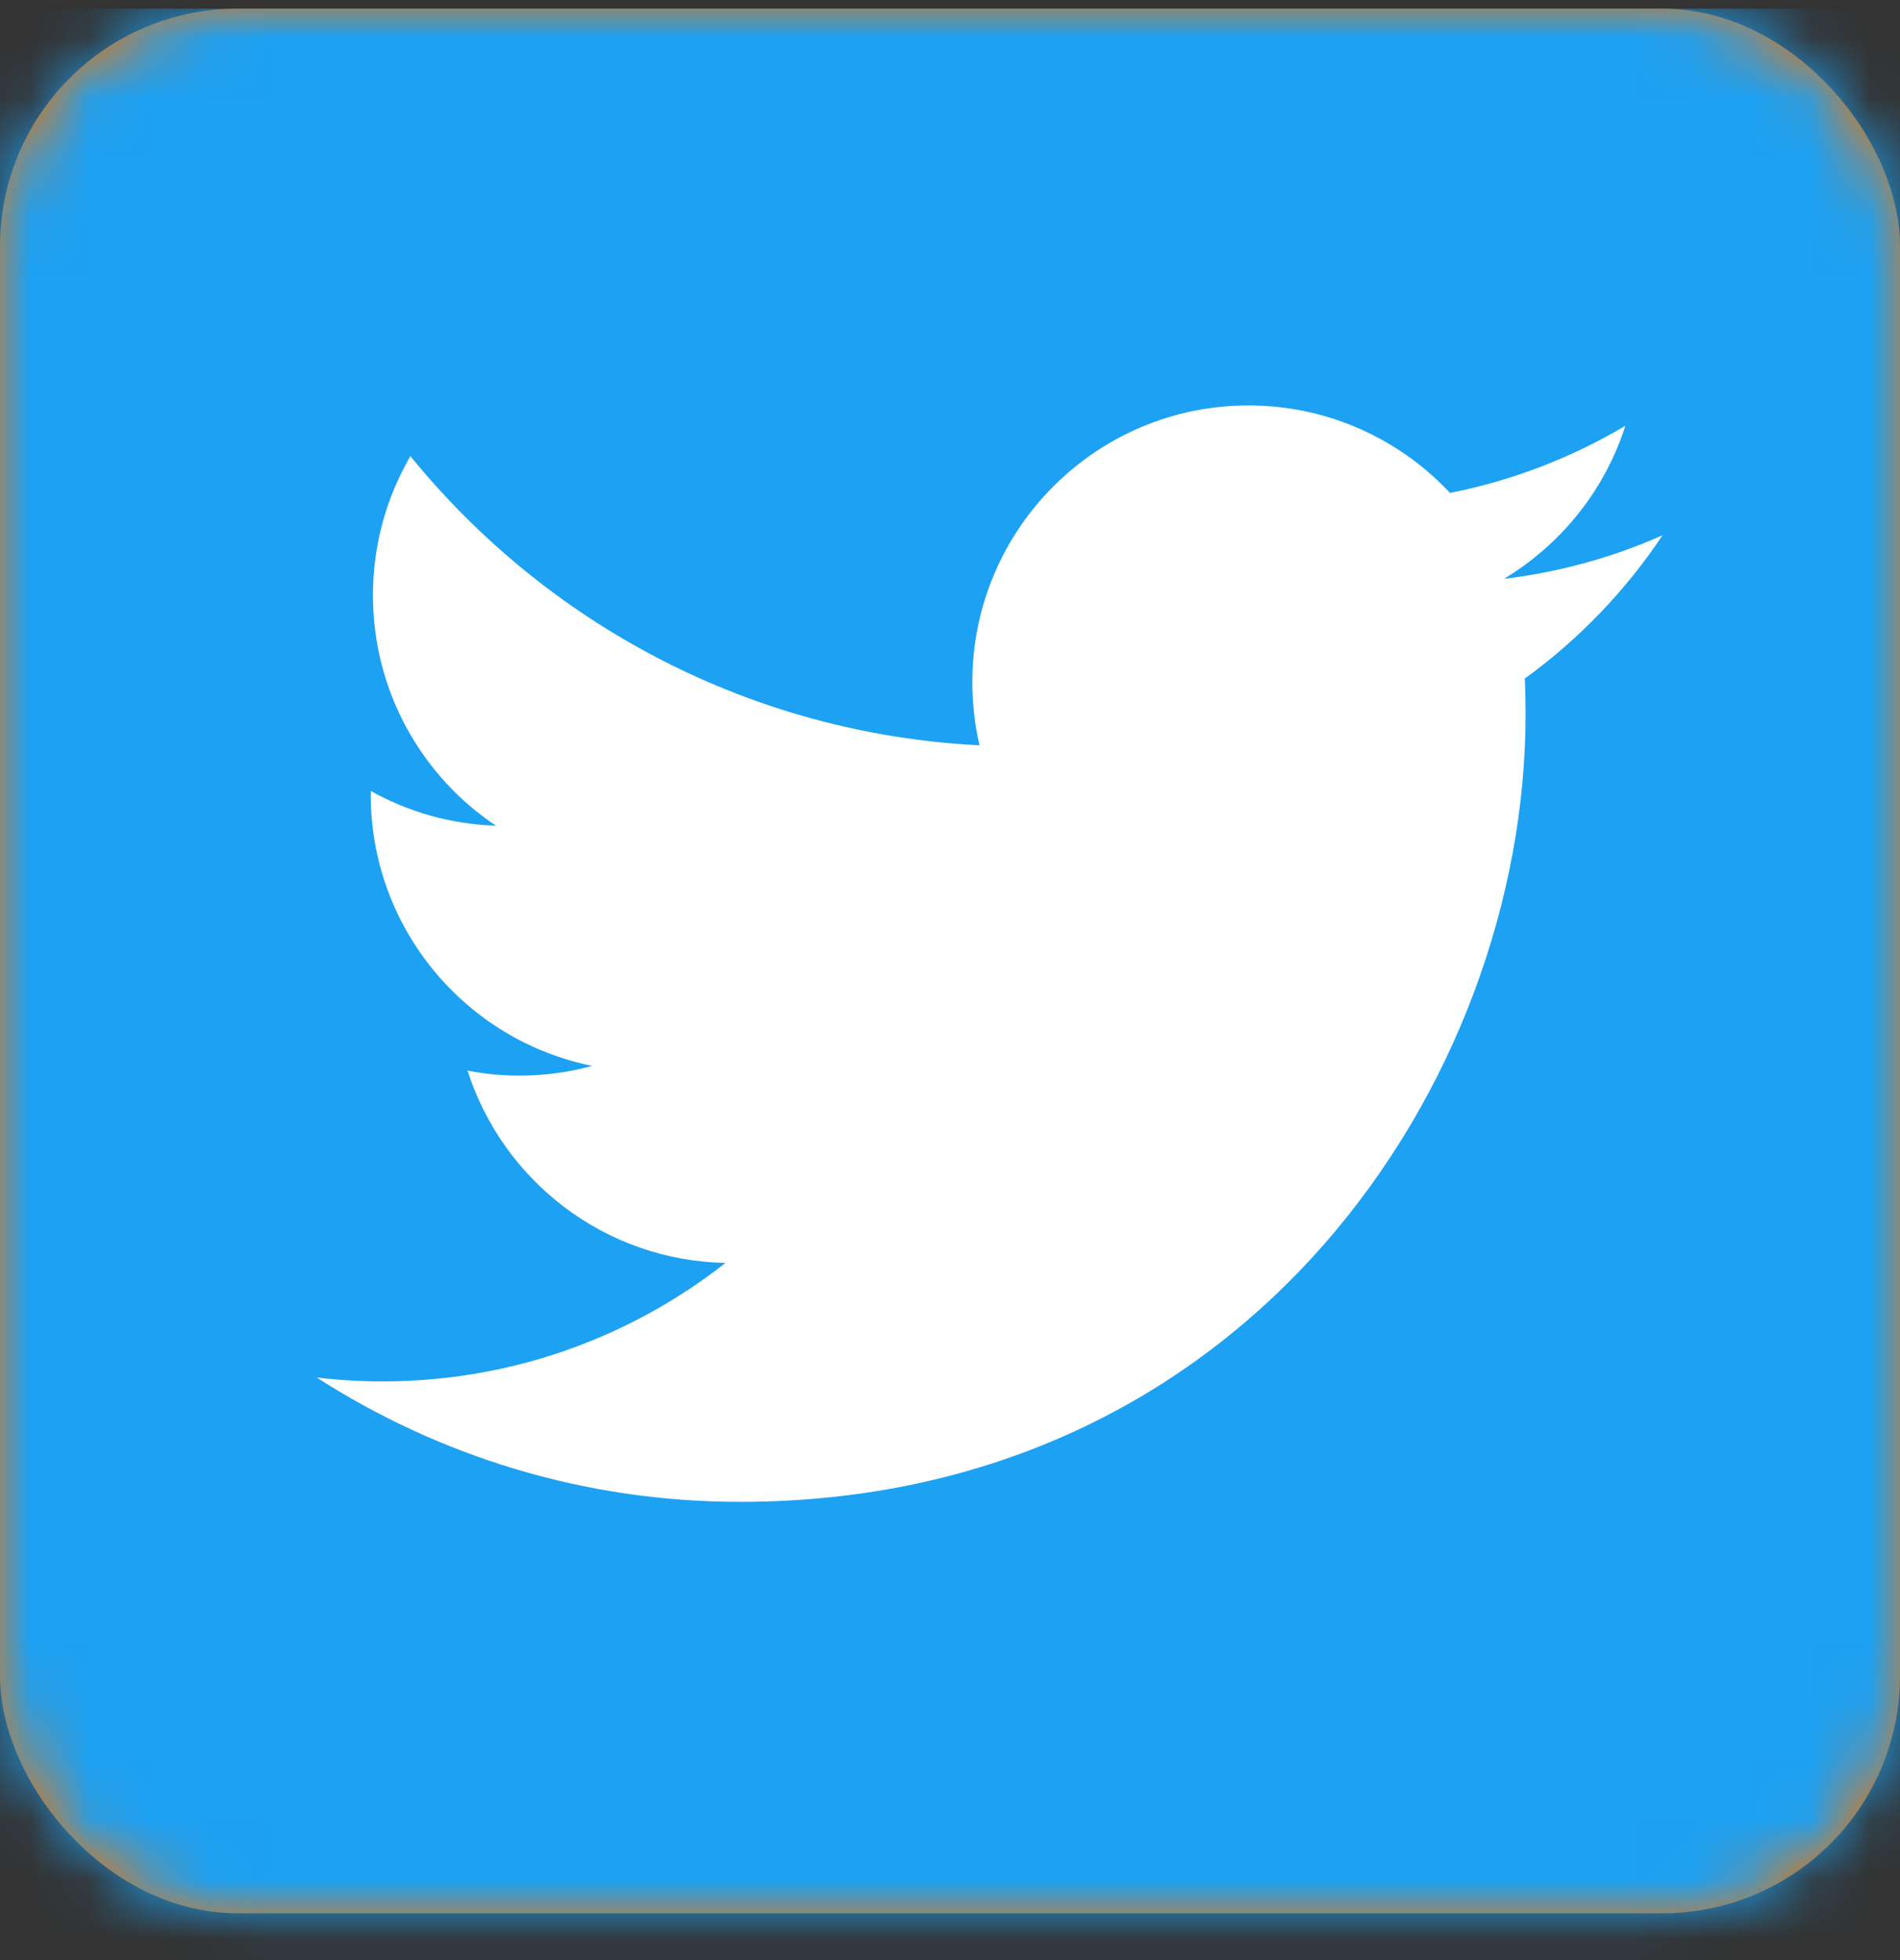 <?xml version="1.0" encoding="UTF-8"?>
<svg width="32px" height="33px" viewBox="0 0 32 33" version="1.1" xmlns="http://www.w3.org/2000/svg" xmlns:xlink="http://www.w3.org/1999/xlink">
    <rect x="0" y="0" width="32" height="33" fill="#333333" stroke="none"/>
    <title>UI/BTN-square 4</title>
    <defs>
        <rect id="path-1" x="0" y="0" width="32" height="32.066" rx="4"></rect>
        <path d="M7.128,18.459 C15.682,18.459 20.36,11.358 20.36,5.2 C20.36,4.999 20.356,4.798 20.347,4.598 C21.255,3.94 22.044,3.12 22.667,2.185 C21.833,2.557 20.937,2.806 19.996,2.919 C20.956,2.342 21.693,1.429 22.041,0.342 C21.143,0.875 20.147,1.263 19.088,1.473 C18.239,0.567 17.031,0 15.693,0 C13.125,0 11.042,2.087 11.042,4.66 C11.042,5.025 11.083,5.381 11.163,5.722 C7.298,5.527 3.871,3.673 1.578,0.853 C1.178,1.542 0.947,2.342 0.947,3.195 C0.947,4.812 1.769,6.24 3.017,7.075 C2.254,7.051 1.538,6.841 0.911,6.491 C0.91,6.511 0.91,6.53 0.91,6.551 C0.91,8.808 2.513,10.692 4.641,11.119 C4.25,11.226 3.839,11.283 3.415,11.283 C3.115,11.283 2.824,11.254 2.54,11.199 C3.133,13.051 4.85,14.398 6.885,14.436 C5.293,15.686 3.288,16.431 1.109,16.431 C0.734,16.431 0.364,16.409 1.77635684e-15,16.366 C2.058,17.688 4.502,18.459 7.128,18.459" id="path-3"></path>
    </defs>
    <g id="header-/-footer" stroke="none" stroke-width="1" fill="none" fill-rule="evenodd">
        <g id="epo-org-components/[-global-]/footer-full-2022/xl" transform="translate(-1177, -118)">
            <g id="column" transform="translate(1177, 48)">
                <g id="UI/BTN-circle" transform="translate(0, 70.146)">
                    <g id="palette/primary">
                        <mask id="mask-2" fill="white">
                            <use xlink:href="#path-1"></use>
                        </mask>
                        <use id="Mask" fill="#EC7206" xlink:href="#path-1"></use>
                        <g id="palette/brand/primary" mask="url(#mask-2)" fill="#1DA1F3">
                            <rect id="colors/social/twitter" x="0" y="0" width="48" height="48.098"></rect>
                        </g>
                    </g>
                    <g id="icon24/social/facebook" transform="translate(5.334, 6.68)">
                        <mask id="mask-4" fill="white">
                            <use xlink:href="#path-3"></use>
                        </mask>
                        <use id="icon" fill="#FFFFFF" xlink:href="#path-3"></use>
                    </g>
                </g>
            </g>
        </g>
    </g>
</svg>